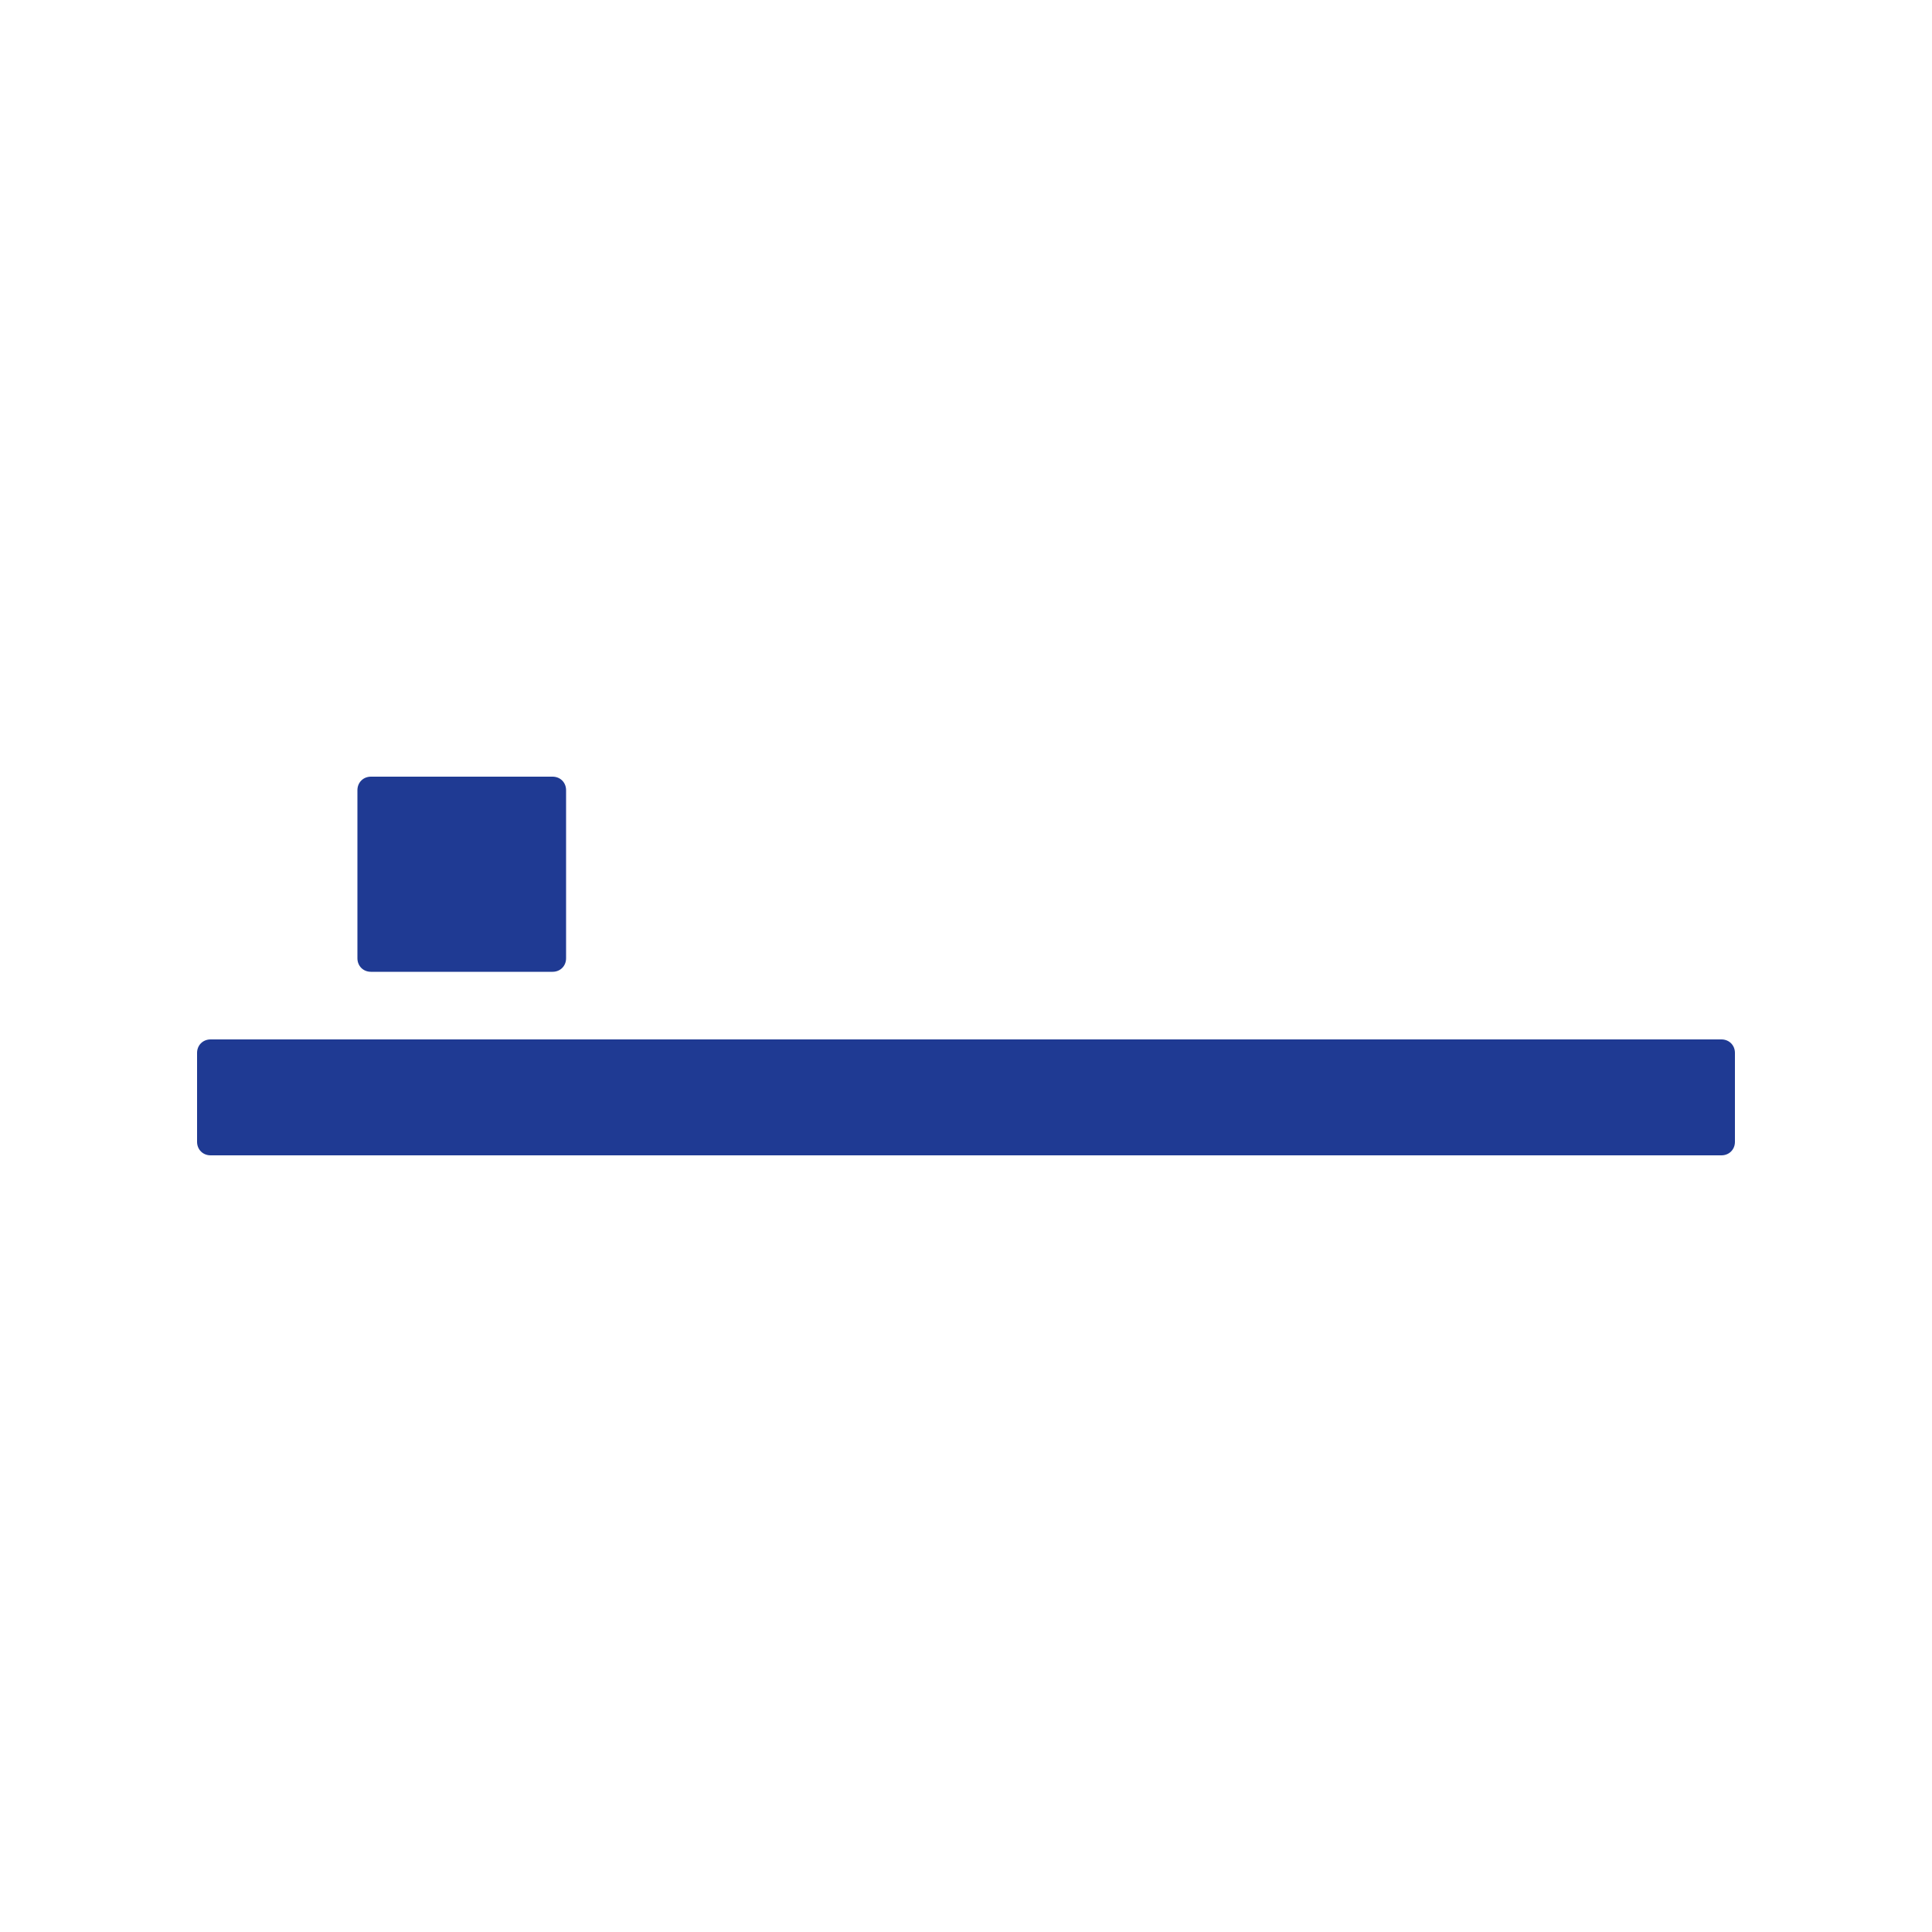 <?xml version="1.0" encoding="utf-8"?>
<!-- Generator: Adobe Illustrator 24.2.0, SVG Export Plug-In . SVG Version: 6.00 Build 0)  -->
<svg version="1.1" id="_x31__7_" xmlns="http://www.w3.org/2000/svg" xmlns:xlink="http://www.w3.org/1999/xlink" x="0px" y="0px"
	 width="100px" height="100px" viewBox="0 0 100 100" style="enable-background:new 0 0 100 100;" xml:space="preserve">
<style type="text/css">
	.st0{fill-rule:evenodd;clip-rule:evenodd;fill:#FFFFFF;}
	.st1{fill-rule:evenodd;clip-rule:evenodd;fill:#1F3A93;}
	.st2{fill:#1F3A93;}
</style>
<rect class="st0" width="100" height="100"/>
<g>
	<g>
		<path class="st1" d="M29.3,49.6c0,0.4-0.3,0.7-0.7,0.7h-9.4c-0.4,0-0.7-0.3-0.7-0.7v-8.7c0-0.4,0.3-0.7,0.7-0.7h9.4
			c0.4,0,0.7,0.3,0.7,0.7V49.6z"/>
	</g>
	<g>
		<g>
			<g>
				<path class="st2" d="M89.8,59.1c0,0.4-0.3,0.7-0.7,0.7H10.9c-0.4,0-0.7-0.3-0.7-0.7v-4.6c0-0.4,0.3-0.7,0.7-0.7h78.2
					c0.4,0,0.7,0.3,0.7,0.7V59.1z"/>
			</g>
		</g>
	</g>
</g>
</svg>
